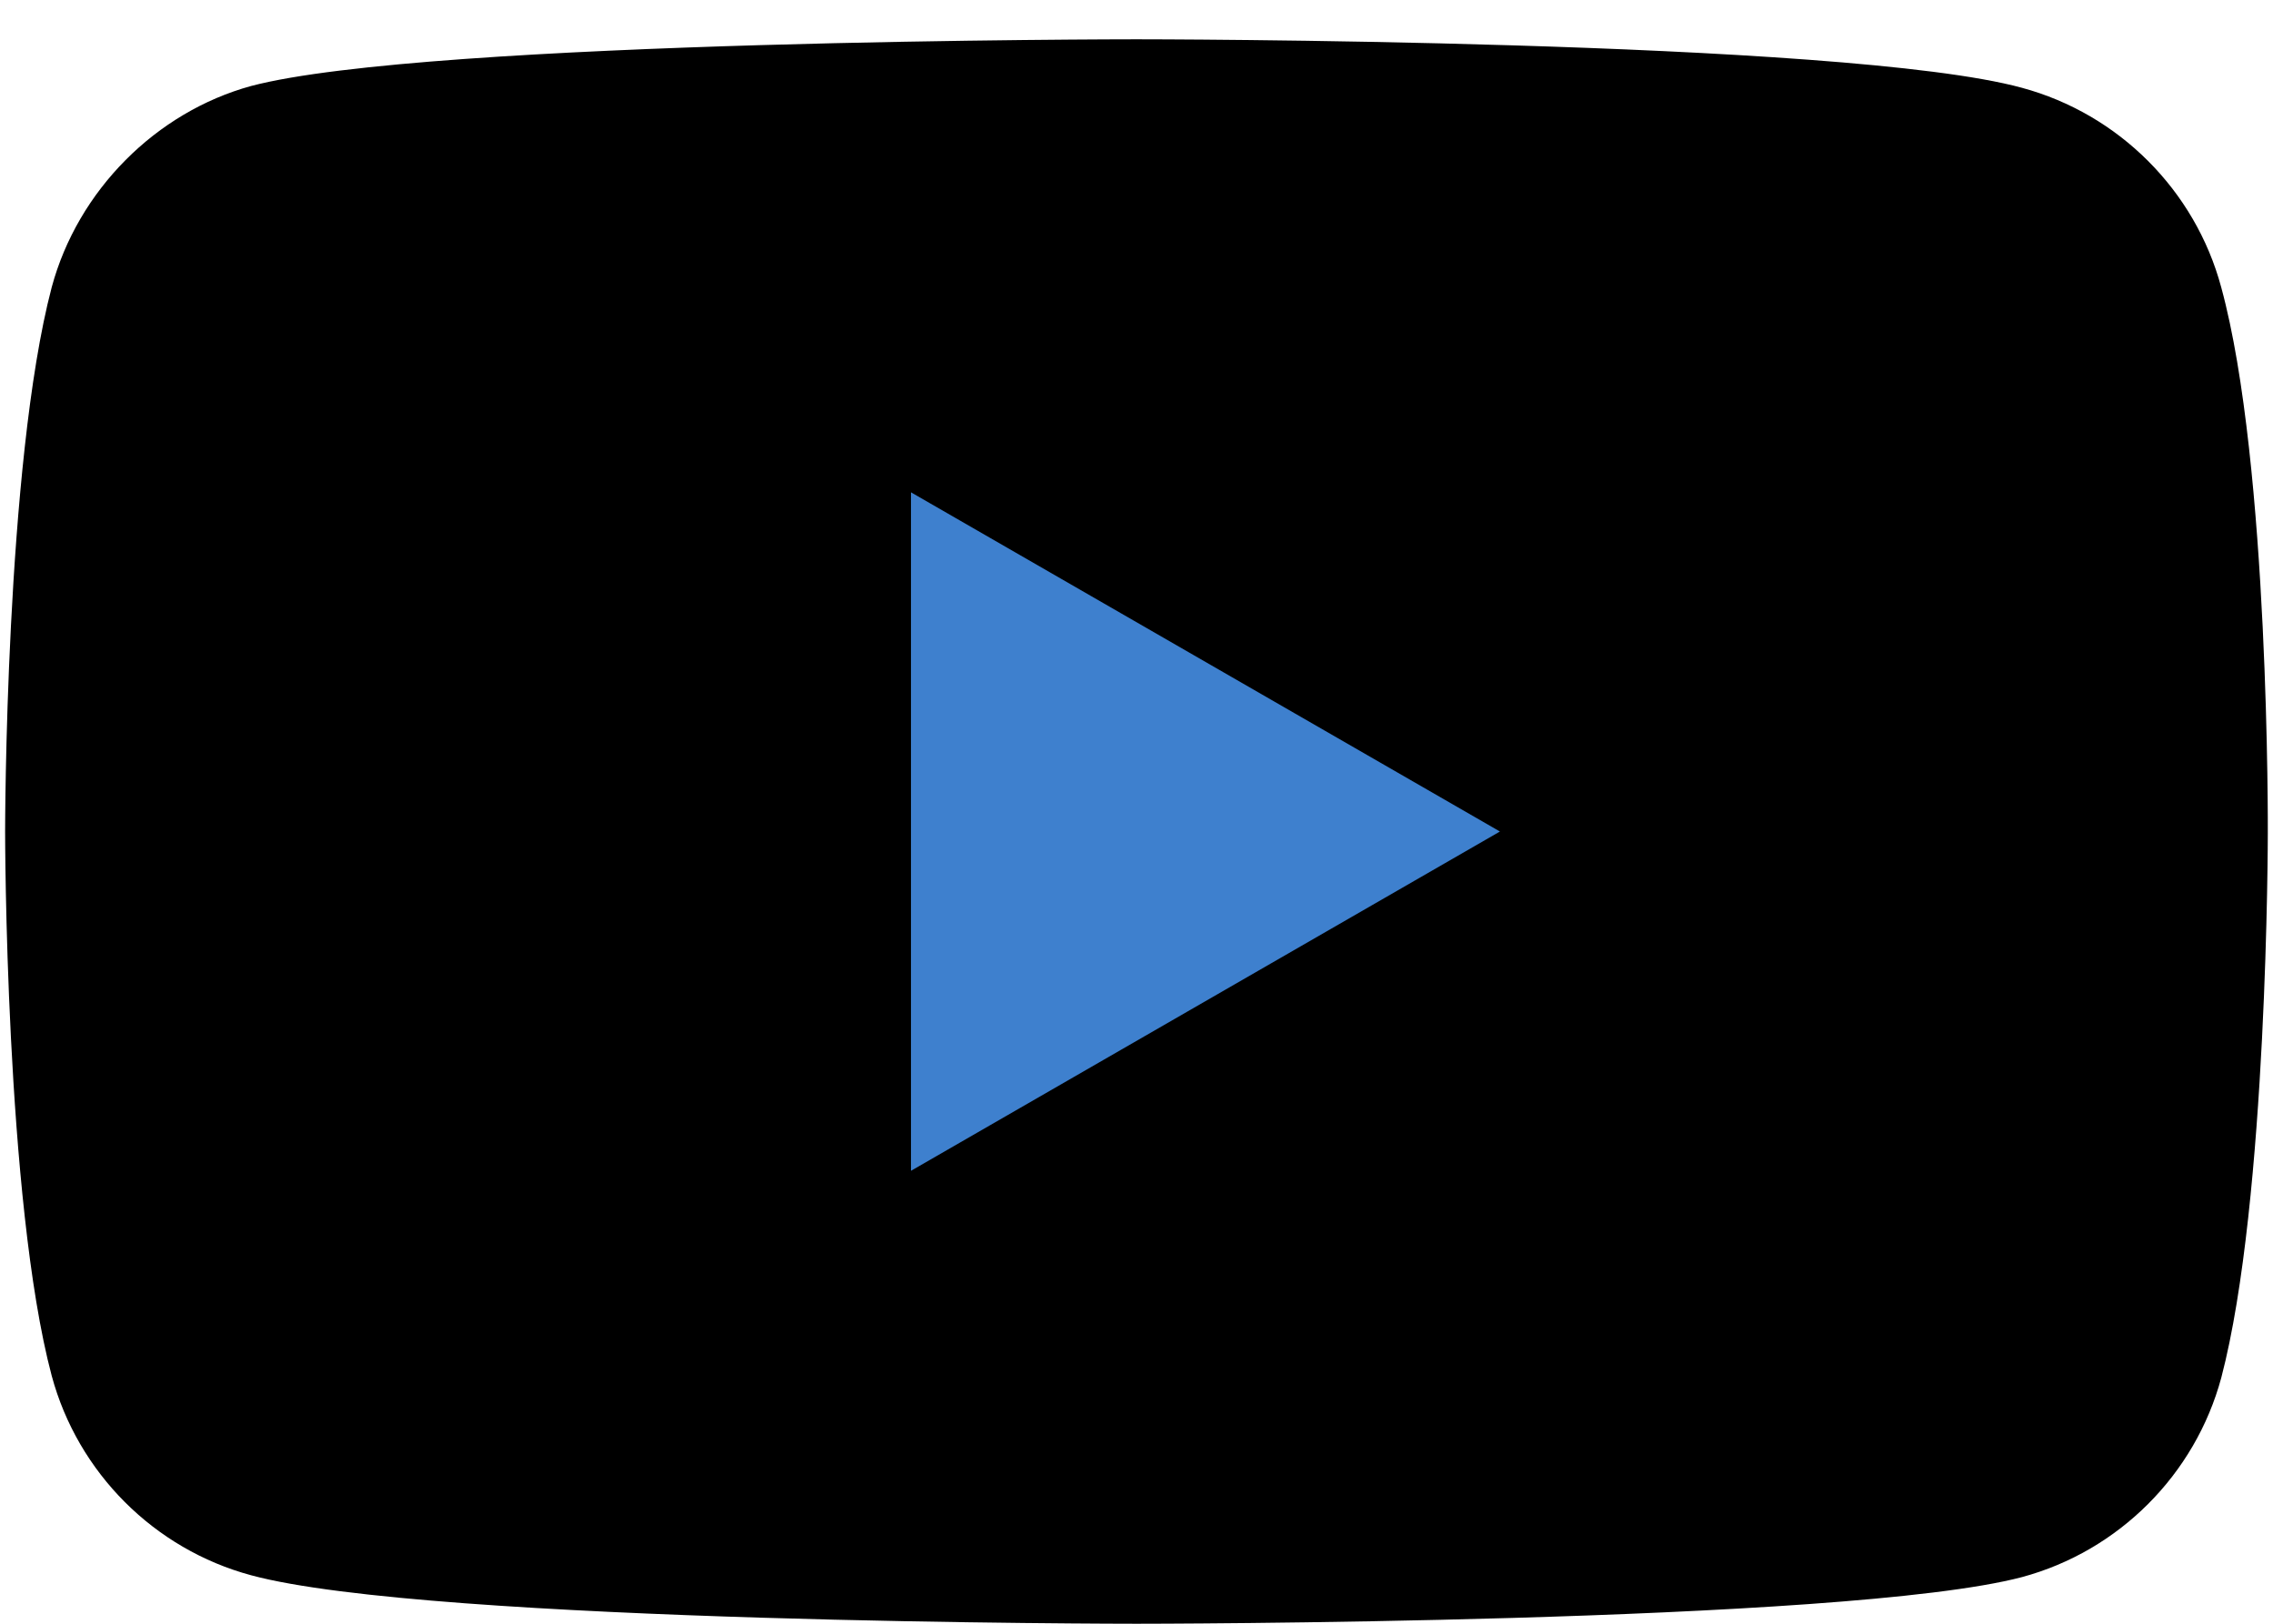 <svg width="28" height="20" viewBox="0 0 28 20" fill="none" xmlns="http://www.w3.org/2000/svg">
<path d="M27.362 3.538C27.041 2.344 26.099 1.403 24.906 1.081C22.724 0.484 14 0.484 14 0.484C14 0.484 5.275 0.484 3.094 1.059C1.923 1.38 0.959 2.344 0.637 3.538C0.063 5.719 0.063 10.242 0.063 10.242C0.063 10.242 0.063 14.788 0.637 16.946C0.959 18.14 1.9 19.082 3.094 19.403C5.298 20 14 20 14 20C14 20 22.724 20 24.906 19.426C26.1 19.105 27.041 18.163 27.363 16.969C27.936 14.788 27.936 10.265 27.936 10.265C27.936 10.265 27.959 5.719 27.362 3.538Z" fill="black"/>
<path d="M11.222 14.421L18.477 10.242L11.222 6.064V14.421Z" fill="#3E80CE"/>
</svg>
